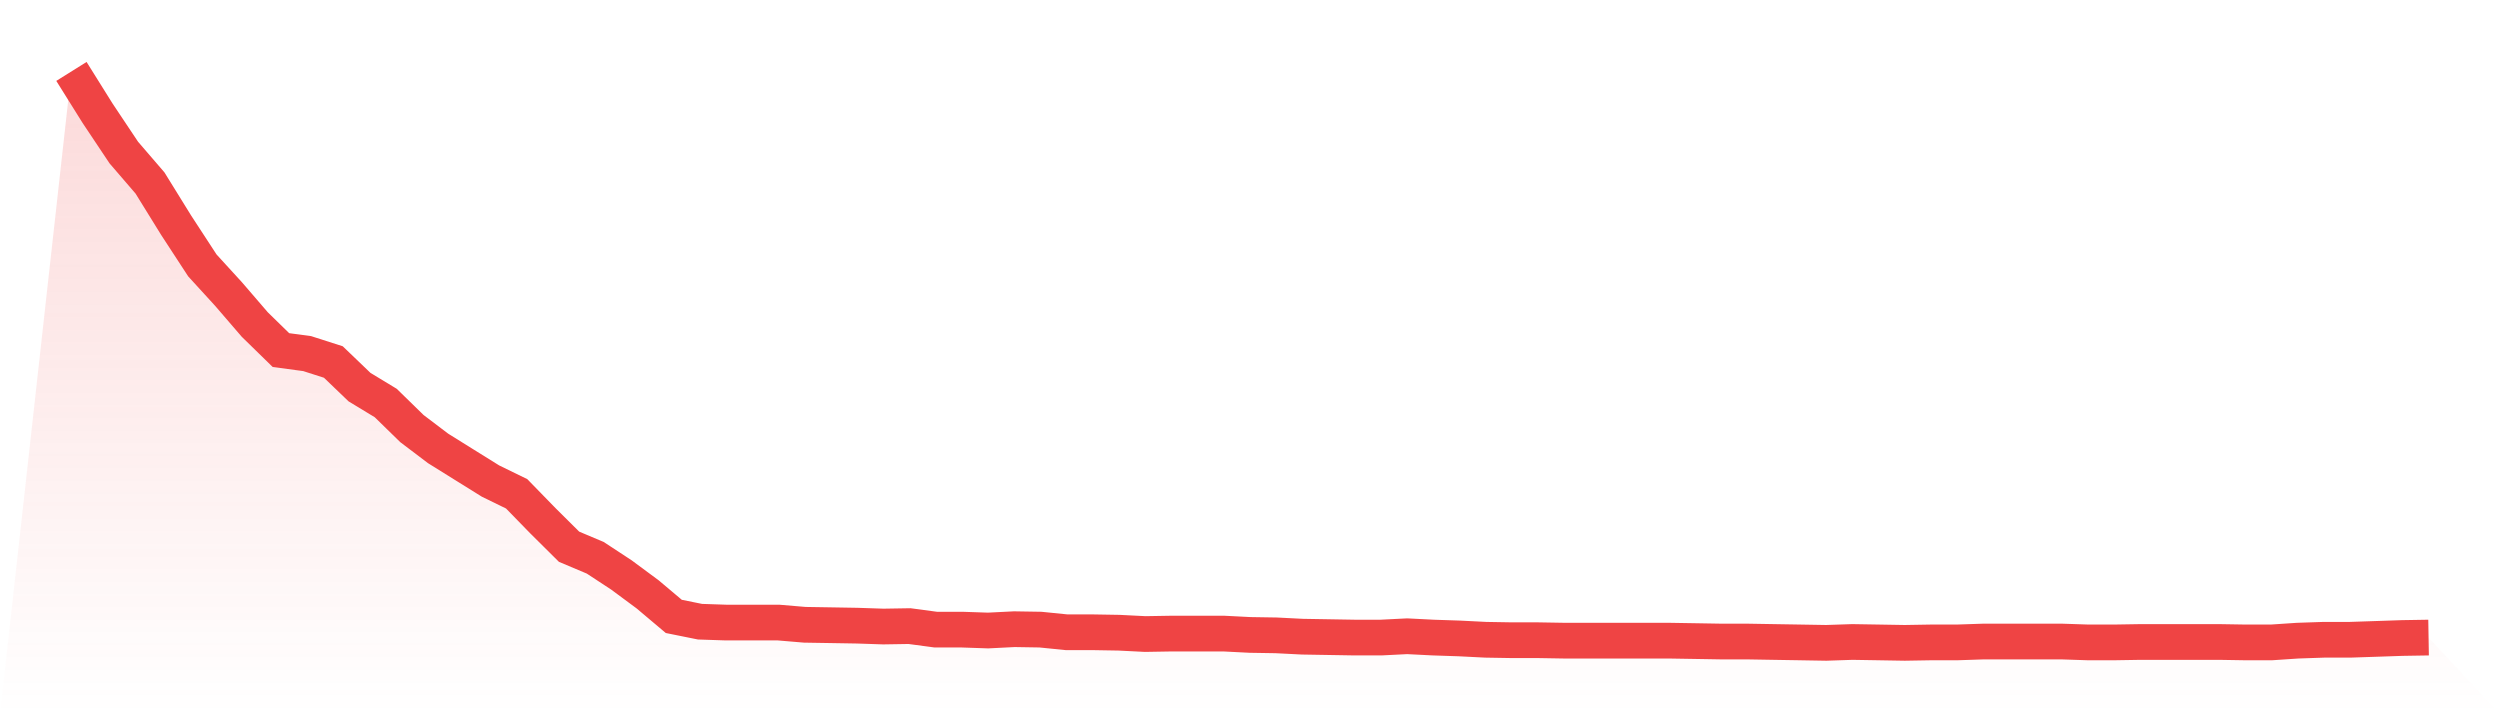 <svg viewBox="0 0 140 40" xmlns="http://www.w3.org/2000/svg">
<defs>
<linearGradient id="gradient" x1="0" x2="0" y1="0" y2="1">
<stop offset="0%" stop-color="#ef4444" stop-opacity="0.2"/>
<stop offset="100%" stop-color="#ef4444" stop-opacity="0"/>
</linearGradient>
</defs>
<path d="M4,4 L4,4 L5.467,6.346 L6.933,8.543 L8.4,10.247 L9.867,12.617 L11.333,14.864 L12.8,16.469 L14.267,18.173 L15.733,19.605 L17.2,19.802 L18.667,20.272 L20.133,21.679 L21.6,22.568 L23.067,24 L24.533,25.111 L26,26.025 L27.467,26.938 L28.933,27.654 L30.4,29.16 L31.867,30.617 L33.333,31.235 L34.8,32.198 L36.267,33.284 L37.733,34.519 L39.2,34.815 L40.667,34.864 L42.133,34.864 L43.6,34.864 L45.067,34.988 L46.533,35.012 L48,35.037 L49.467,35.086 L50.933,35.062 L52.4,35.259 L53.867,35.259 L55.333,35.309 L56.8,35.235 L58.267,35.259 L59.733,35.407 L61.2,35.407 L62.667,35.432 L64.133,35.506 L65.6,35.481 L67.067,35.481 L68.533,35.481 L70,35.556 L71.467,35.58 L72.933,35.654 L74.4,35.679 L75.867,35.704 L77.333,35.704 L78.8,35.63 L80.267,35.704 L81.733,35.753 L83.2,35.827 L84.667,35.852 L86.133,35.852 L87.6,35.877 L89.067,35.877 L90.533,35.877 L92,35.877 L93.467,35.877 L94.933,35.901 L96.4,35.926 L97.867,35.926 L99.333,35.951 L100.8,35.975 L102.267,36 L103.733,35.951 L105.2,35.975 L106.667,36 L108.133,35.975 L109.6,35.975 L111.067,35.926 L112.533,35.926 L114,35.926 L115.467,35.926 L116.933,35.975 L118.4,35.975 L119.867,35.951 L121.333,35.951 L122.8,35.951 L124.267,35.951 L125.733,35.975 L127.2,35.975 L128.667,35.877 L130.133,35.827 L131.6,35.827 L133.067,35.778 L134.533,35.728 L136,35.704 L140,40 L0,40 z" fill="url(#gradient)"/>
<path d="M4,4 L4,4 L5.467,6.346 L6.933,8.543 L8.4,10.247 L9.867,12.617 L11.333,14.864 L12.8,16.469 L14.267,18.173 L15.733,19.605 L17.2,19.802 L18.667,20.272 L20.133,21.679 L21.6,22.568 L23.067,24 L24.533,25.111 L26,26.025 L27.467,26.938 L28.933,27.654 L30.4,29.16 L31.867,30.617 L33.333,31.235 L34.8,32.198 L36.267,33.284 L37.733,34.519 L39.2,34.815 L40.667,34.864 L42.133,34.864 L43.6,34.864 L45.067,34.988 L46.533,35.012 L48,35.037 L49.467,35.086 L50.933,35.062 L52.4,35.259 L53.867,35.259 L55.333,35.309 L56.8,35.235 L58.267,35.259 L59.733,35.407 L61.2,35.407 L62.667,35.432 L64.133,35.506 L65.6,35.481 L67.067,35.481 L68.533,35.481 L70,35.556 L71.467,35.58 L72.933,35.654 L74.4,35.679 L75.867,35.704 L77.333,35.704 L78.8,35.63 L80.267,35.704 L81.733,35.753 L83.2,35.827 L84.667,35.852 L86.133,35.852 L87.6,35.877 L89.067,35.877 L90.533,35.877 L92,35.877 L93.467,35.877 L94.933,35.901 L96.4,35.926 L97.867,35.926 L99.333,35.951 L100.8,35.975 L102.267,36 L103.733,35.951 L105.2,35.975 L106.667,36 L108.133,35.975 L109.6,35.975 L111.067,35.926 L112.533,35.926 L114,35.926 L115.467,35.926 L116.933,35.975 L118.4,35.975 L119.867,35.951 L121.333,35.951 L122.8,35.951 L124.267,35.951 L125.733,35.975 L127.2,35.975 L128.667,35.877 L130.133,35.827 L131.6,35.827 L133.067,35.778 L134.533,35.728 L136,35.704" fill="none" stroke="#ef4444" stroke-width="2"/>
</svg>